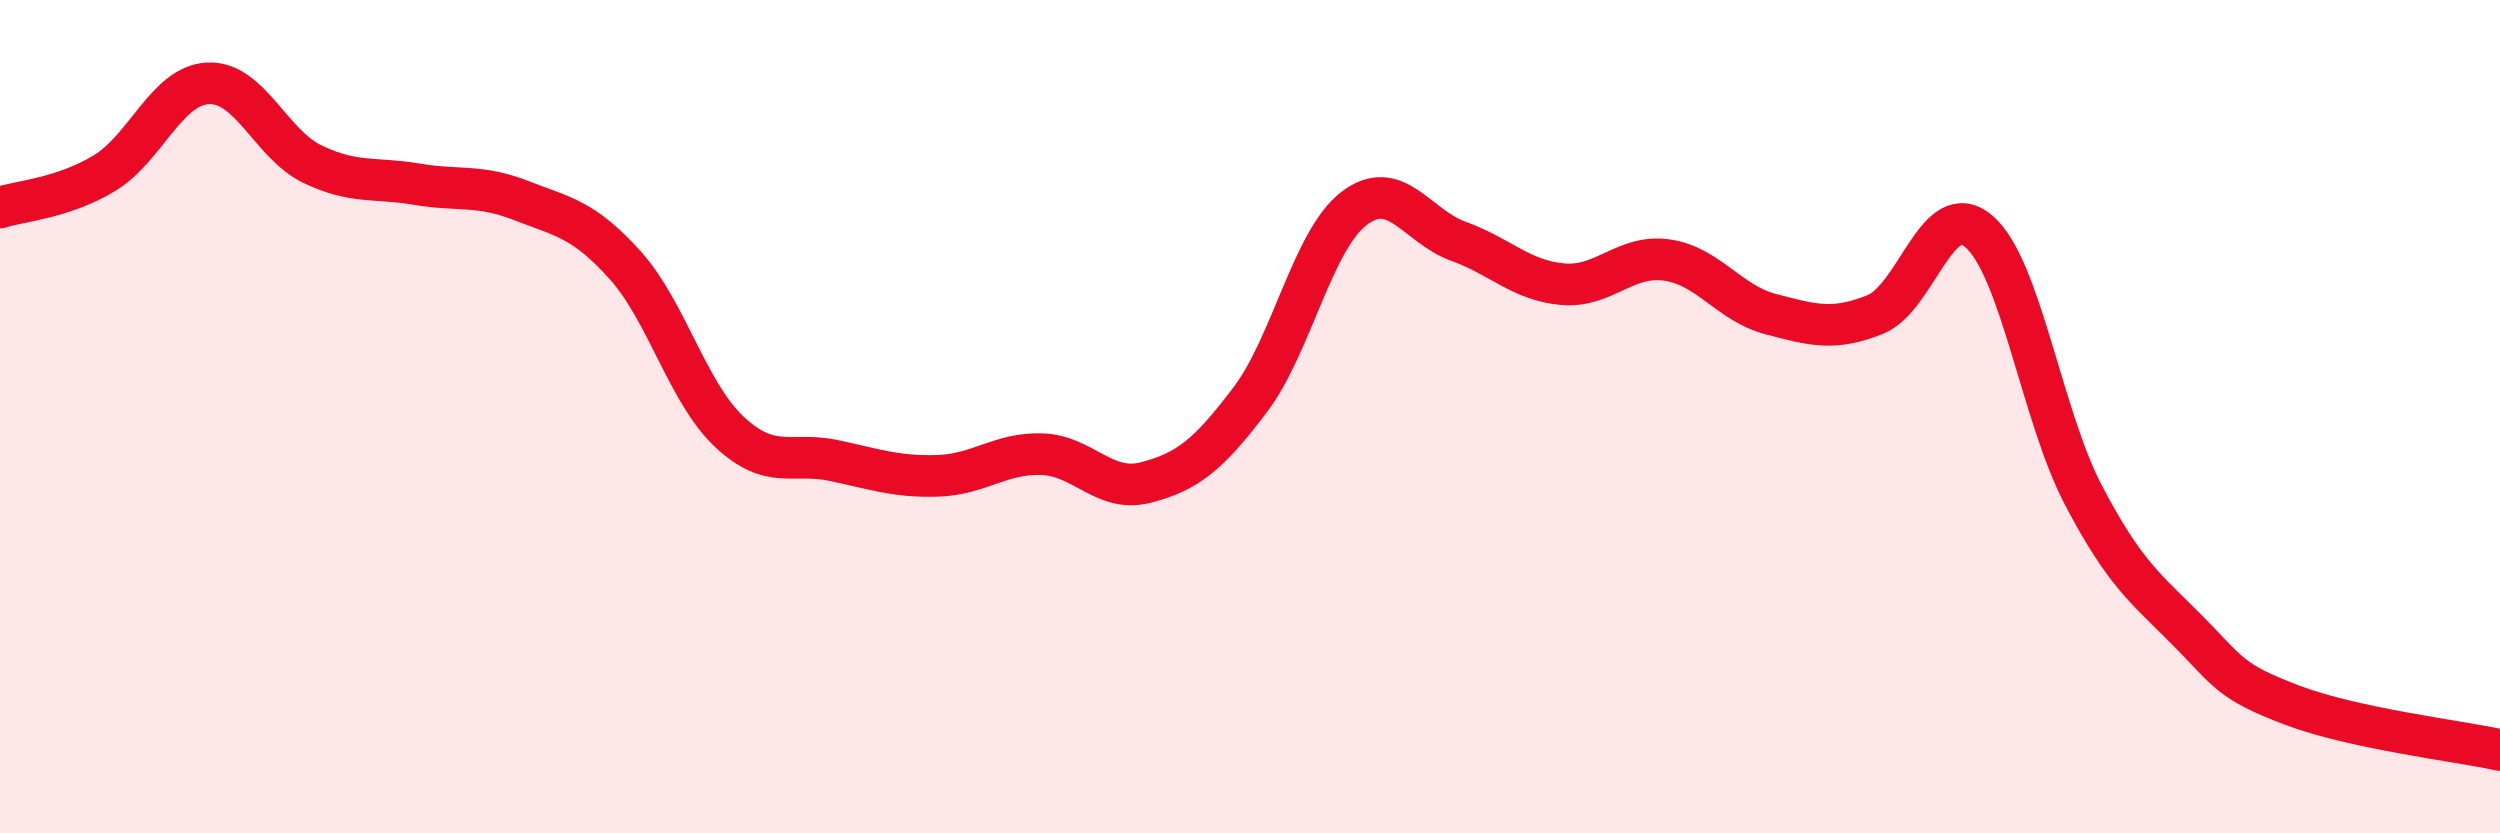 
    <svg width="60" height="20" viewBox="0 0 60 20" xmlns="http://www.w3.org/2000/svg">
      <path
        d="M 0,4.98 C 0.5,4.82 1.5,4.76 2.5,4.16 C 3.5,3.56 4,2.04 5,2 C 6,1.96 6.5,3.46 7.5,3.94 C 8.5,4.42 9,4.25 10,4.42 C 11,4.59 11.5,4.42 12.5,4.81 C 13.5,5.2 14,5.25 15,6.36 C 16,7.47 16.5,9.42 17.5,10.36 C 18.5,11.3 19,10.84 20,11.05 C 21,11.26 21.5,11.45 22.5,11.42 C 23.5,11.39 24,10.87 25,10.9 C 26,10.93 26.5,11.84 27.5,11.58 C 28.5,11.32 29,10.92 30,9.6 C 31,8.28 31.5,5.76 32.5,5 C 33.5,4.24 34,5.43 35,5.79 C 36,6.15 36.5,6.73 37.5,6.82 C 38.5,6.91 39,6.1 40,6.24 C 41,6.38 41.5,7.28 42.5,7.54 C 43.5,7.8 44,7.95 45,7.55 C 46,7.15 46.5,4.69 47.5,5.56 C 48.5,6.43 49,9.97 50,11.88 C 51,13.79 51.5,14.12 52.5,15.13 C 53.5,16.14 53.5,16.35 55,16.92 C 56.5,17.49 59,17.78 60,18L60 20L0 20Z"
        fill="#EB0A25"
        opacity="0.1"
        stroke-linecap="round"
        stroke-linejoin="round"
      />
      <path
        d="M 0,4.98 C 0.5,4.82 1.5,4.76 2.5,4.16 C 3.5,3.56 4,2.04 5,2 C 6,1.96 6.5,3.46 7.5,3.94 C 8.5,4.42 9,4.25 10,4.42 C 11,4.59 11.5,4.42 12.5,4.81 C 13.5,5.2 14,5.25 15,6.36 C 16,7.47 16.5,9.42 17.5,10.36 C 18.5,11.3 19,10.84 20,11.05 C 21,11.26 21.5,11.45 22.5,11.42 C 23.5,11.39 24,10.87 25,10.9 C 26,10.93 26.5,11.84 27.5,11.58 C 28.5,11.32 29,10.92 30,9.6 C 31,8.28 31.5,5.76 32.5,5 C 33.5,4.24 34,5.43 35,5.79 C 36,6.15 36.5,6.73 37.5,6.82 C 38.5,6.91 39,6.1 40,6.24 C 41,6.38 41.5,7.28 42.5,7.54 C 43.5,7.8 44,7.95 45,7.55 C 46,7.15 46.5,4.69 47.5,5.56 C 48.5,6.43 49,9.97 50,11.88 C 51,13.79 51.5,14.12 52.5,15.13 C 53.5,16.14 53.5,16.35 55,16.92 C 56.5,17.49 59,17.78 60,18"
        stroke="#EB0A25"
        stroke-width="1"
        fill="none"
        stroke-linecap="round"
        stroke-linejoin="round"
      />
    </svg>
  